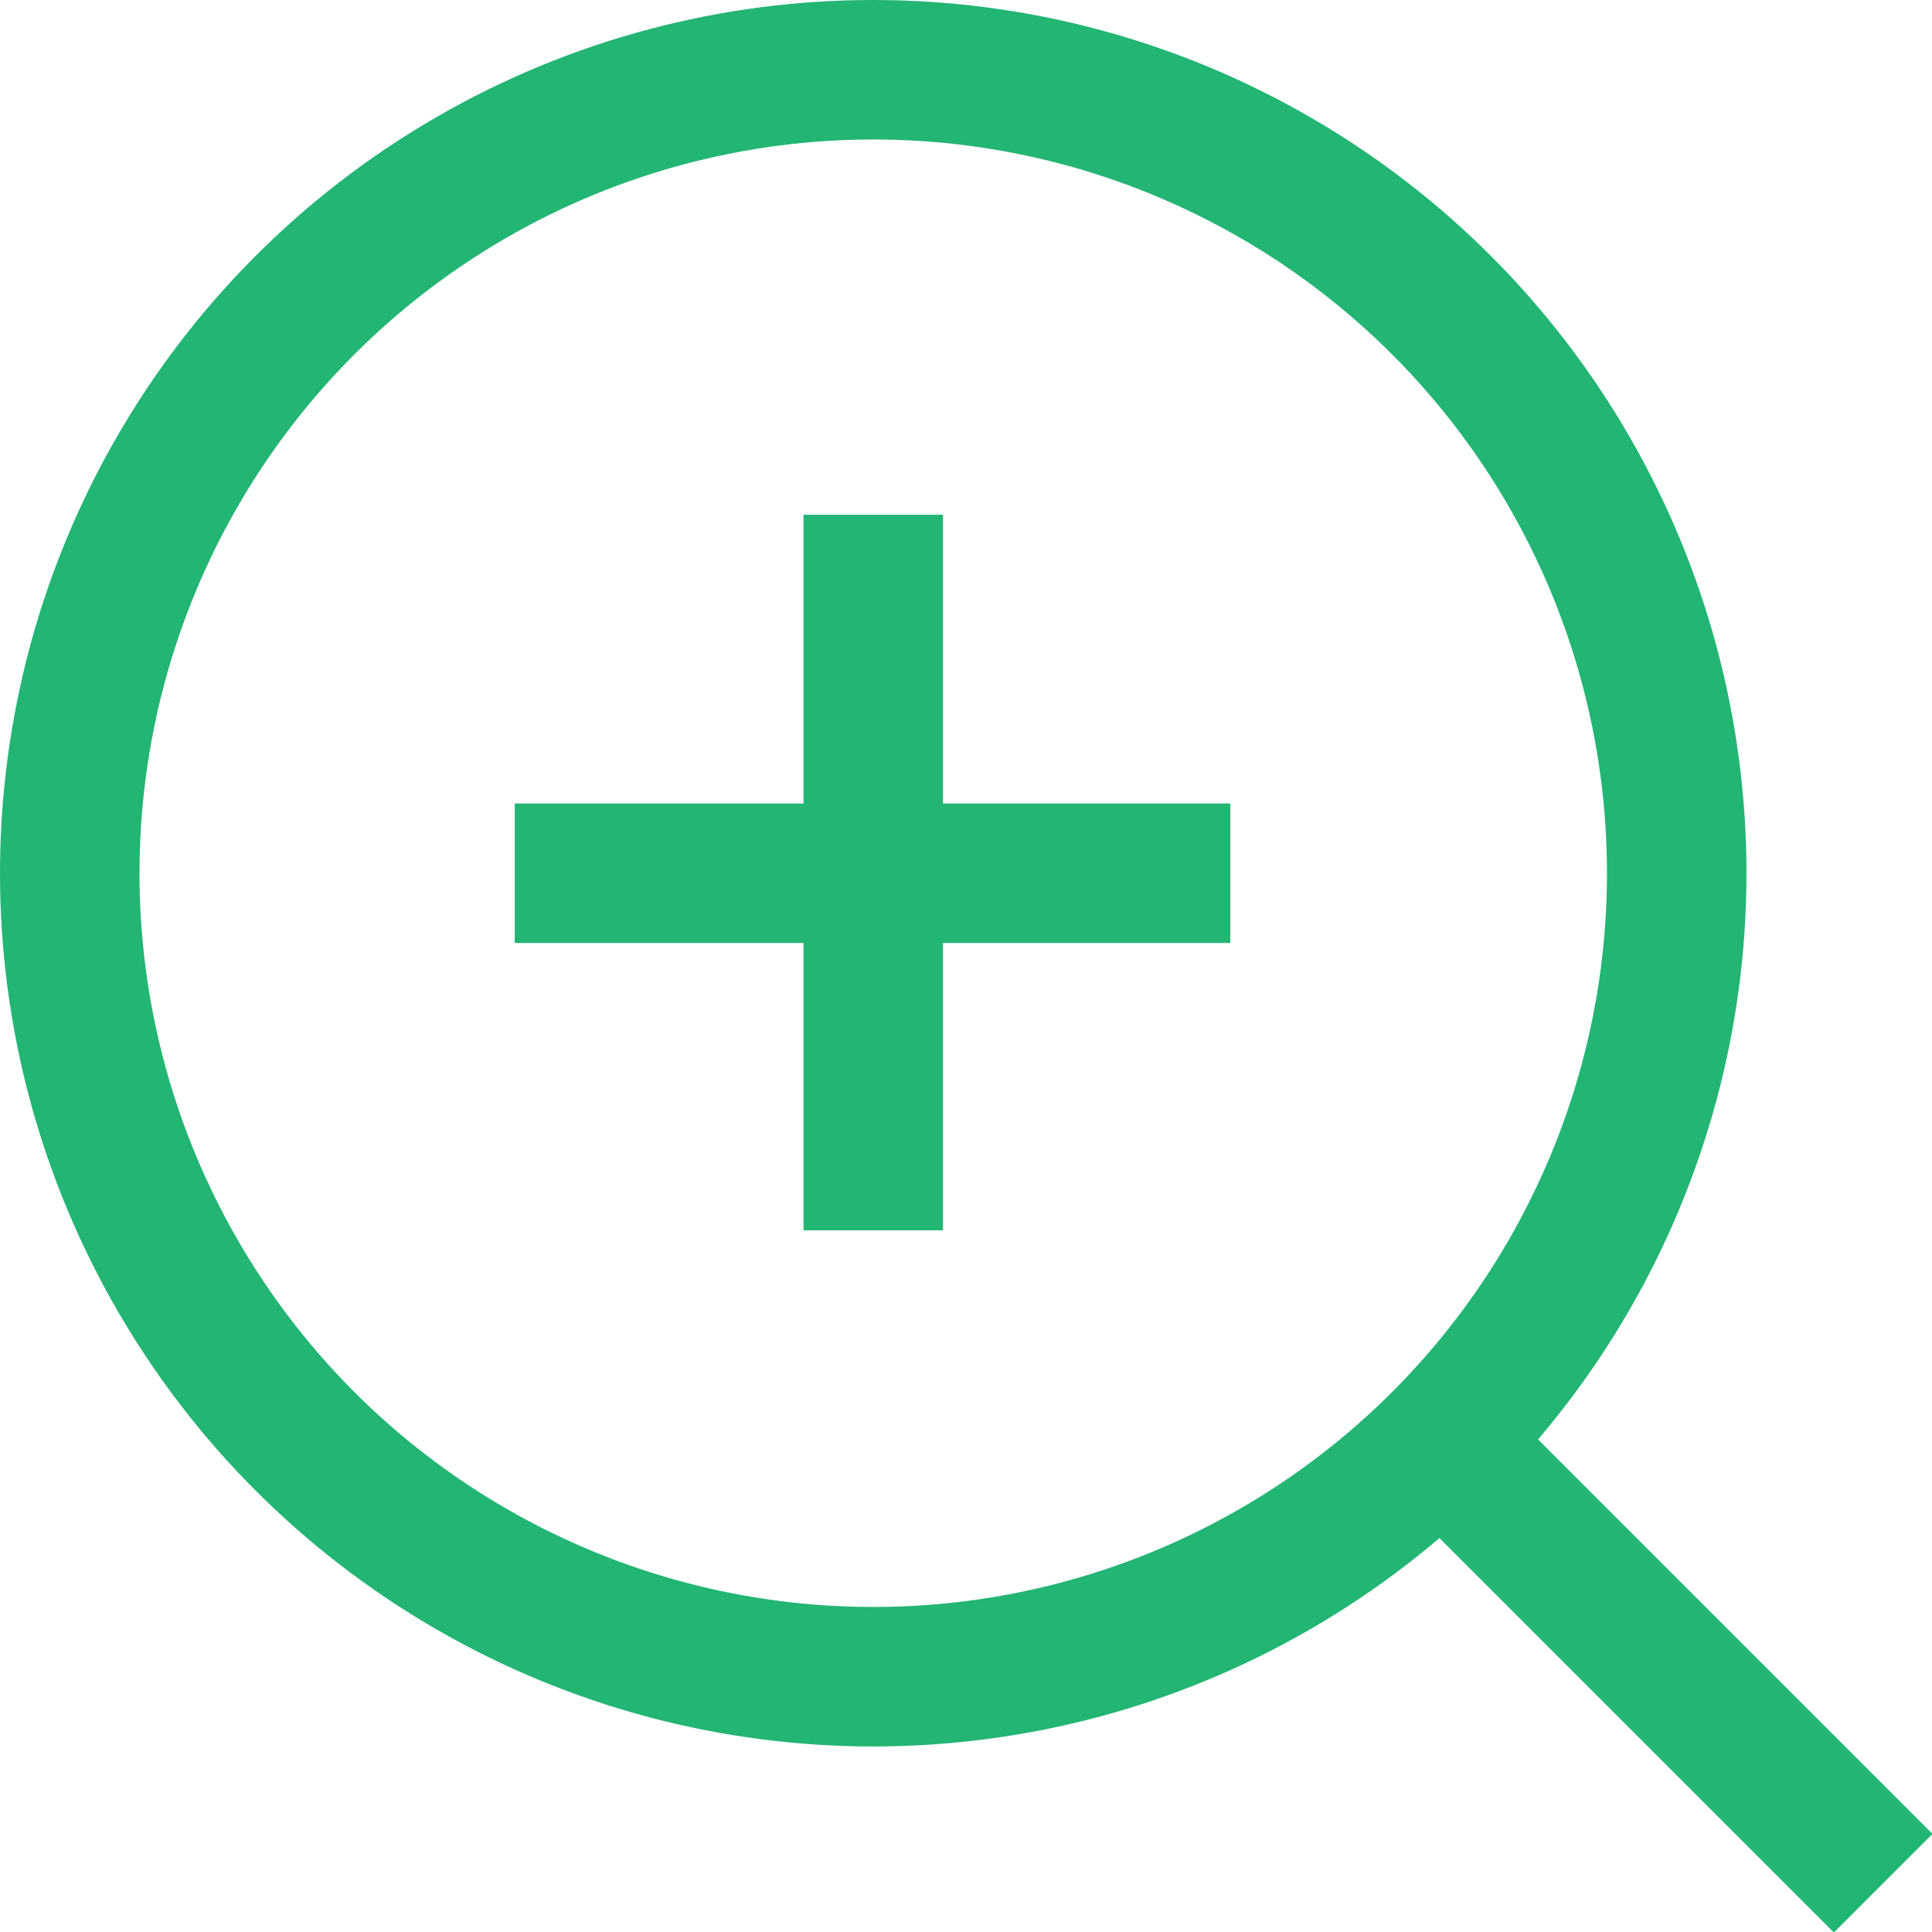 <svg xmlns="http://www.w3.org/2000/svg" viewBox="0 0 13.85 13.85"><defs><style>.cls-1{fill:none;stroke:#22b573;stroke-miterlimit:10;}</style></defs><title>icon-zoom</title><g id="レイヤー_2" data-name="レイヤー 2"><g id="レイヤー_1-2" data-name="レイヤー 1"><circle class="cls-1" cx="6.26" cy="6.26" r="5.76"/><line class="cls-1" x1="3.69" y1="6.26" x2="8.82" y2="6.26"/><line class="cls-1" x1="6.26" y1="3.69" x2="6.26" y2="8.82"/><line class="cls-1" x1="10.53" y1="10.53" x2="13.5" y2="13.5"/></g></g></svg>
